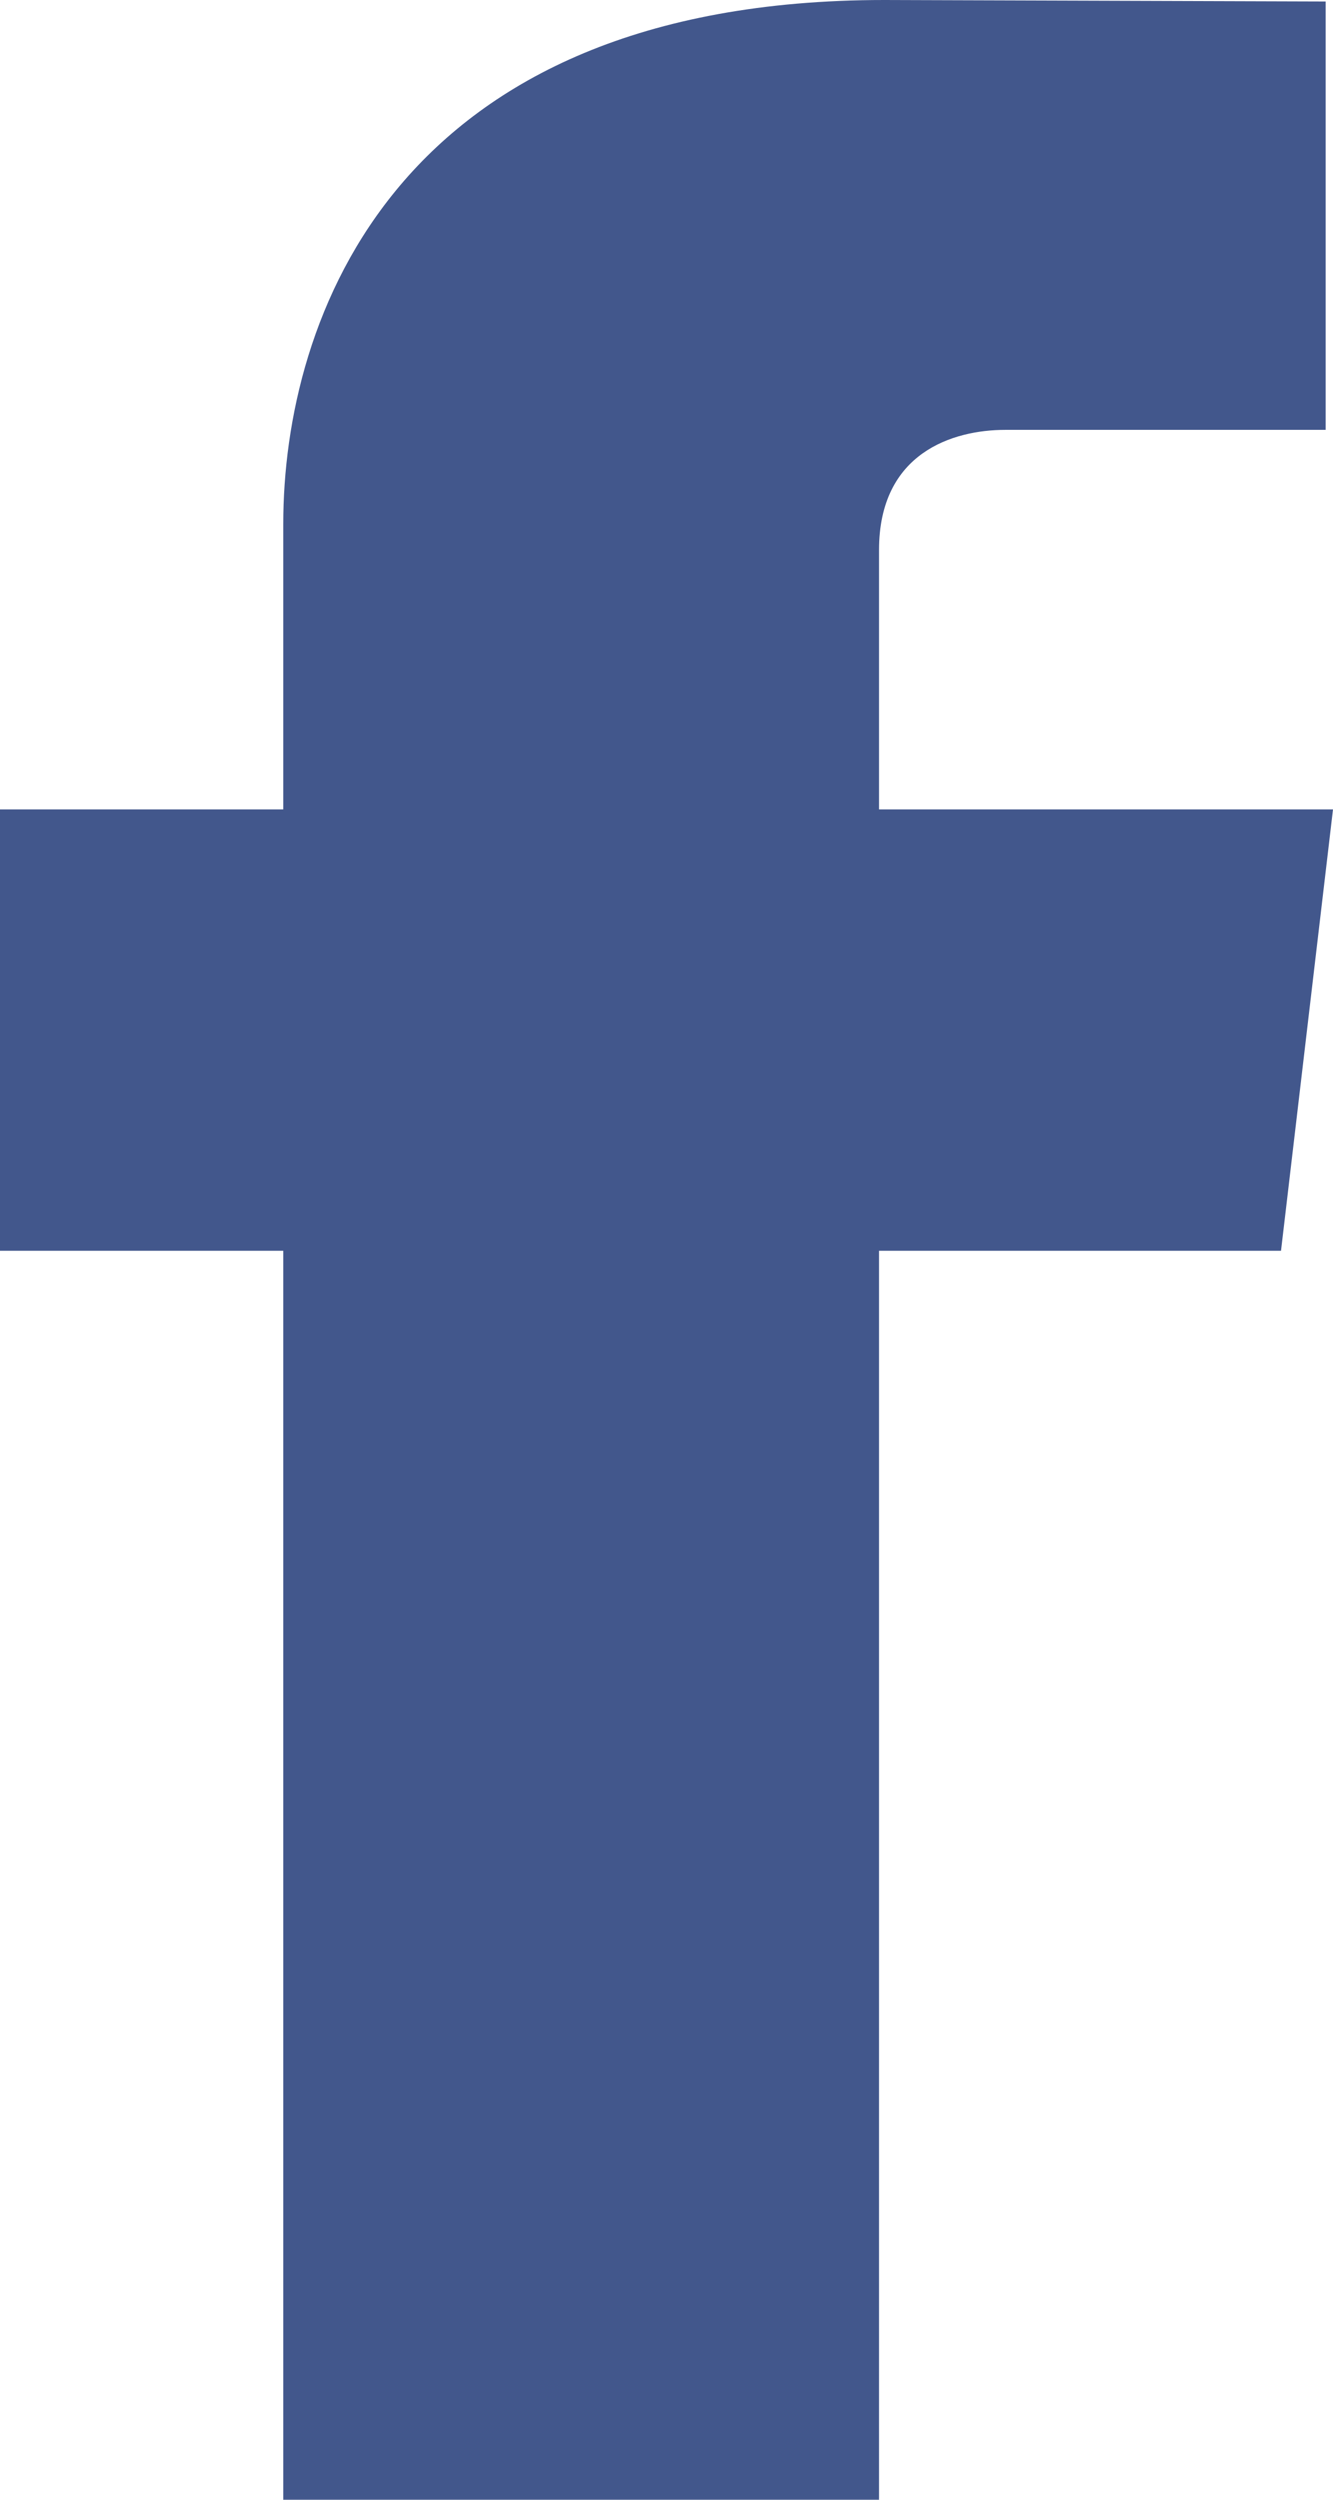 <svg width="16" height="30" viewBox="0 0 16 30" fill="none" xmlns="http://www.w3.org/2000/svg">
<path d="M16 9.714H10.551V6.601C10.551 5.431 11.441 5.159 12.067 5.159C12.692 5.159 15.912 5.159 15.912 5.159V0.018L10.617 0C4.738 0 3.4 3.834 3.4 6.288V9.714H0V15.011H3.4C3.4 21.809 3.4 30 3.4 30H10.551C10.551 30 10.551 21.728 10.551 15.011H15.376L16 9.714Z" fill="#42578C"/>
</svg>
